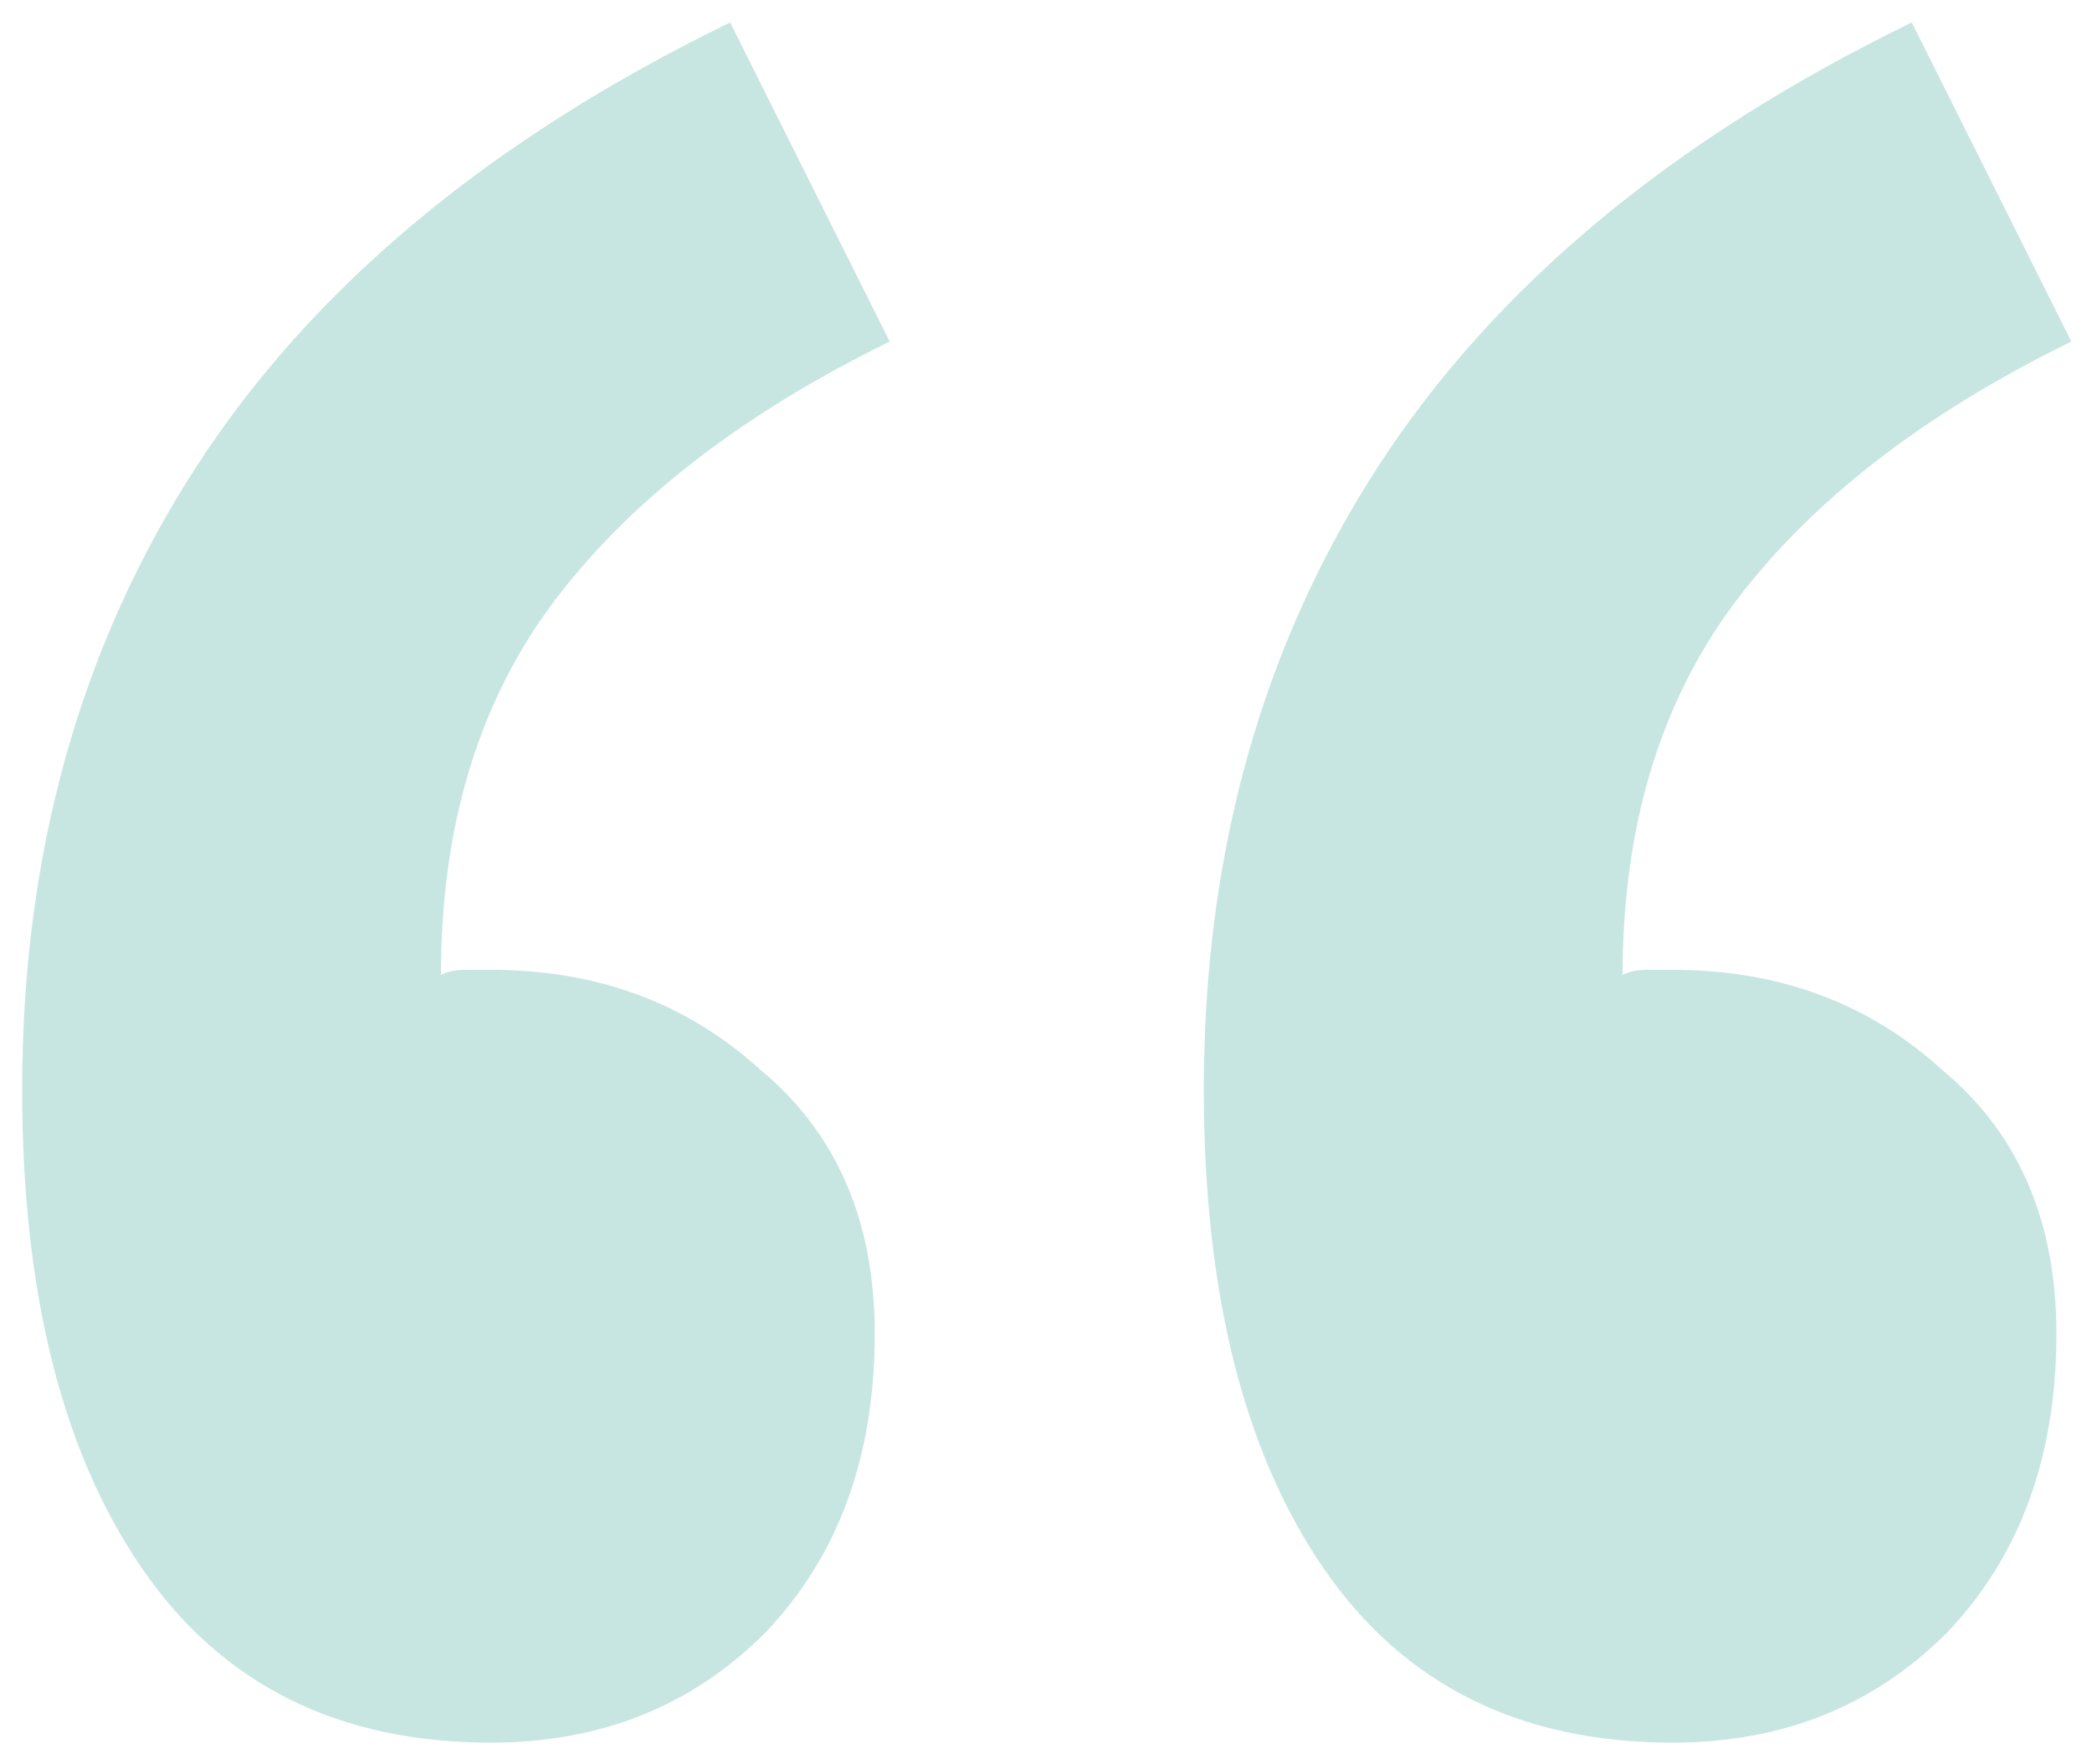 <svg width="83" height="70" viewBox="0 0 83 70" fill="none" xmlns="http://www.w3.org/2000/svg">
<path d="M19.474 69.138C13.407 69.138 8.792 66.83 5.627 62.215C2.461 57.599 0.879 51.269 0.879 43.224C0.879 33.861 3.187 25.618 7.802 18.497C12.418 11.376 19.474 5.507 28.969 0.891L35.299 13.552C29.364 16.453 24.881 19.948 21.848 24.036C18.946 27.992 17.495 32.872 17.495 38.674C17.759 38.542 18.089 38.477 18.485 38.477C18.88 38.477 19.21 38.477 19.474 38.477C23.694 38.477 27.254 39.795 30.156 42.433C33.189 44.938 34.706 48.433 34.706 52.917C34.706 57.797 33.255 61.753 30.354 64.786C27.452 67.687 23.826 69.138 19.474 69.138ZM66.356 69.138C60.29 69.138 55.674 66.83 52.509 62.215C49.344 57.599 47.761 51.269 47.761 43.224C47.761 33.861 50.069 25.618 54.685 18.497C59.301 11.376 66.356 5.507 75.851 0.891L82.181 13.552C76.247 16.453 71.763 19.948 68.73 24.036C65.829 27.992 64.378 32.872 64.378 38.674C64.642 38.542 64.972 38.477 65.367 38.477C65.763 38.477 66.092 38.477 66.356 38.477C70.576 38.477 74.137 39.795 77.038 42.433C80.072 44.938 81.588 48.433 81.588 52.917C81.588 57.797 80.137 61.753 77.236 64.786C74.335 67.687 70.708 69.138 66.356 69.138Z" fill="#179686" fill-opacity="0.24"/>
</svg>
